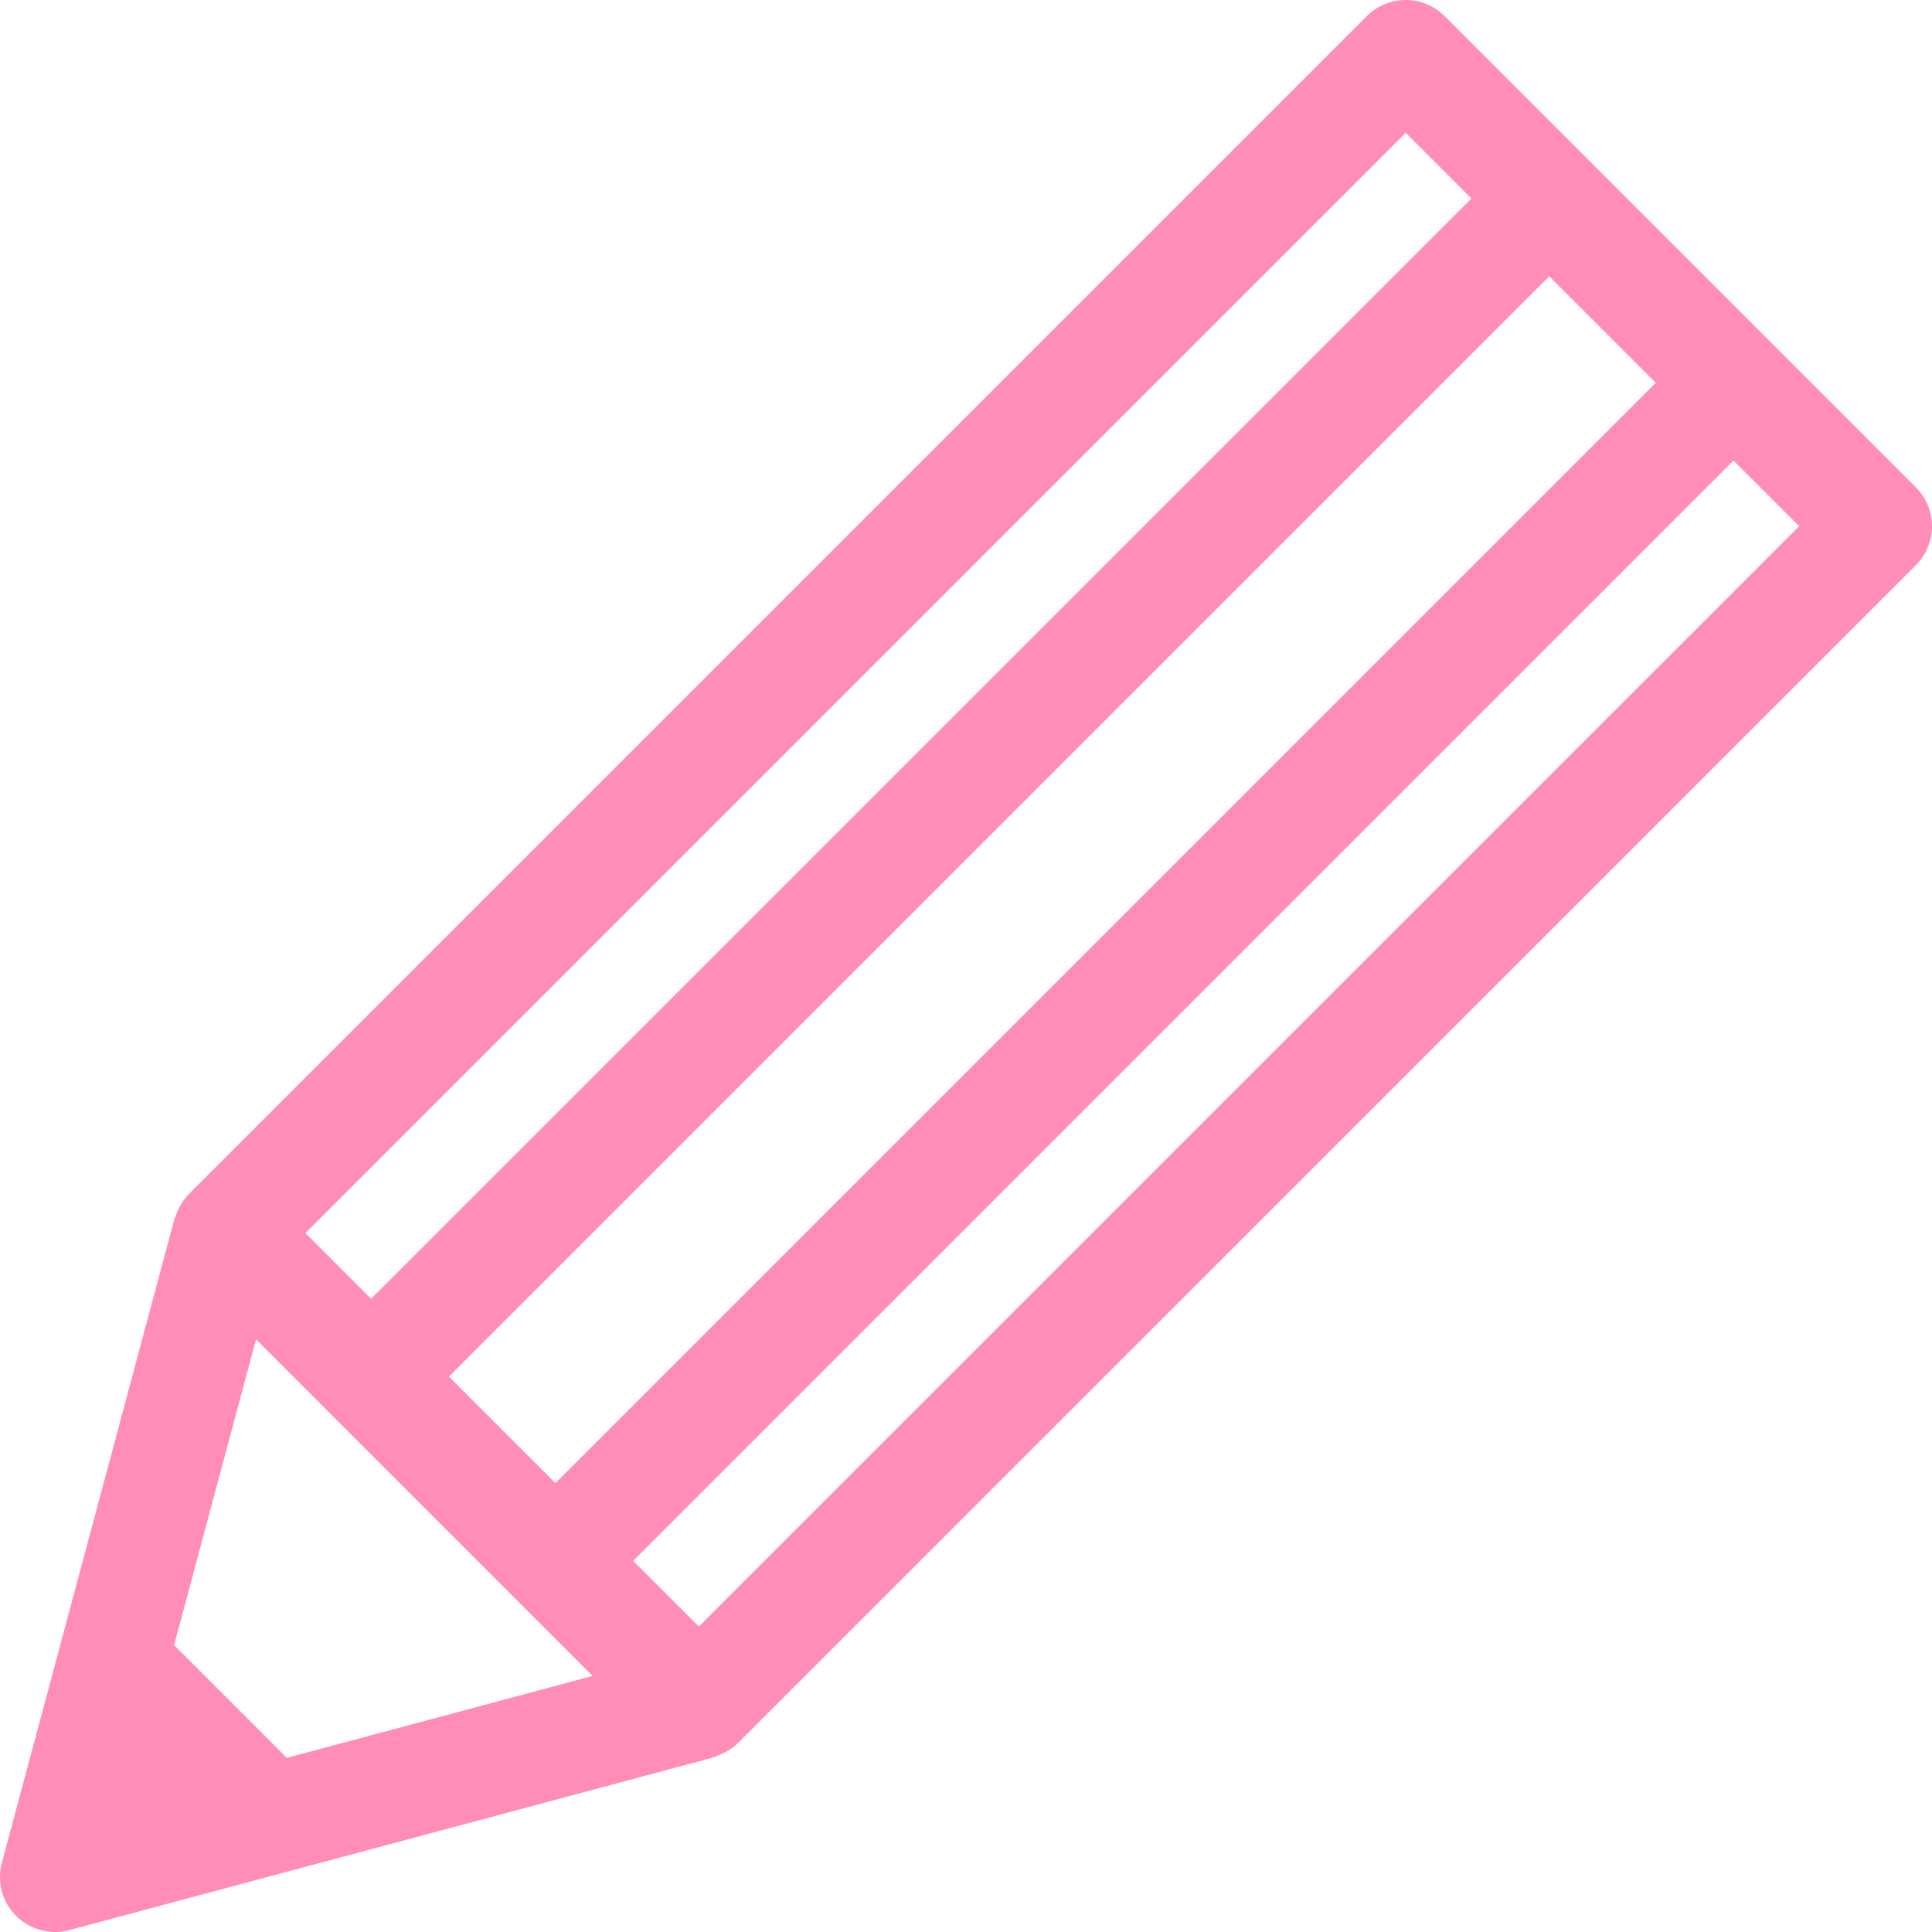 <svg data-name="レイヤー 1" xmlns="http://www.w3.org/2000/svg" width="328.38" height="328.377" viewBox="0 0 246.284 246.283"><path data-name="20" d="M225.941 43.842v-.004l-23.492-23.492-.007-.004-18.288-18.289a7.01 7.01 0 00-9.915 0L24.11 152.184c-.61.602-1.069 1.338-1.431 2.133a14.18 14.18 0 00-.212.502c-.069.189-.171.356-.226.552L.24 237.454a6.999 6.999 0 004.964 8.586 6.97 6.97 0 003.635.004l27.444-7.361h.007l54.619-14.639c.219-.059.411-.178.616-.257.158-.058.302-.12.452-.188.787-.36 1.52-.815 2.115-1.424L244.23 72.042c1.307-1.305 2.054-3.112 2.054-4.958s-.747-3.653-2.054-4.957l-18.289-18.285zM36.564 224.088l-14.372-14.372 10.449-38.987 9.702 9.706s.006.002.006.006l23.492 23.493v.004l9.709 9.706-38.987 10.445zm20.658-48.604L197.491 35.218l13.578 13.578L70.8 189.062l-13.578-13.578zM179.196 16.926l8.381 8.378-140.27 140.265-8.375-8.377L179.196 16.926zM89.088 207.35l-8.375-8.373L220.984 58.71l8.374 8.374L89.088 207.35z" fill="#ff8db8"/></svg>